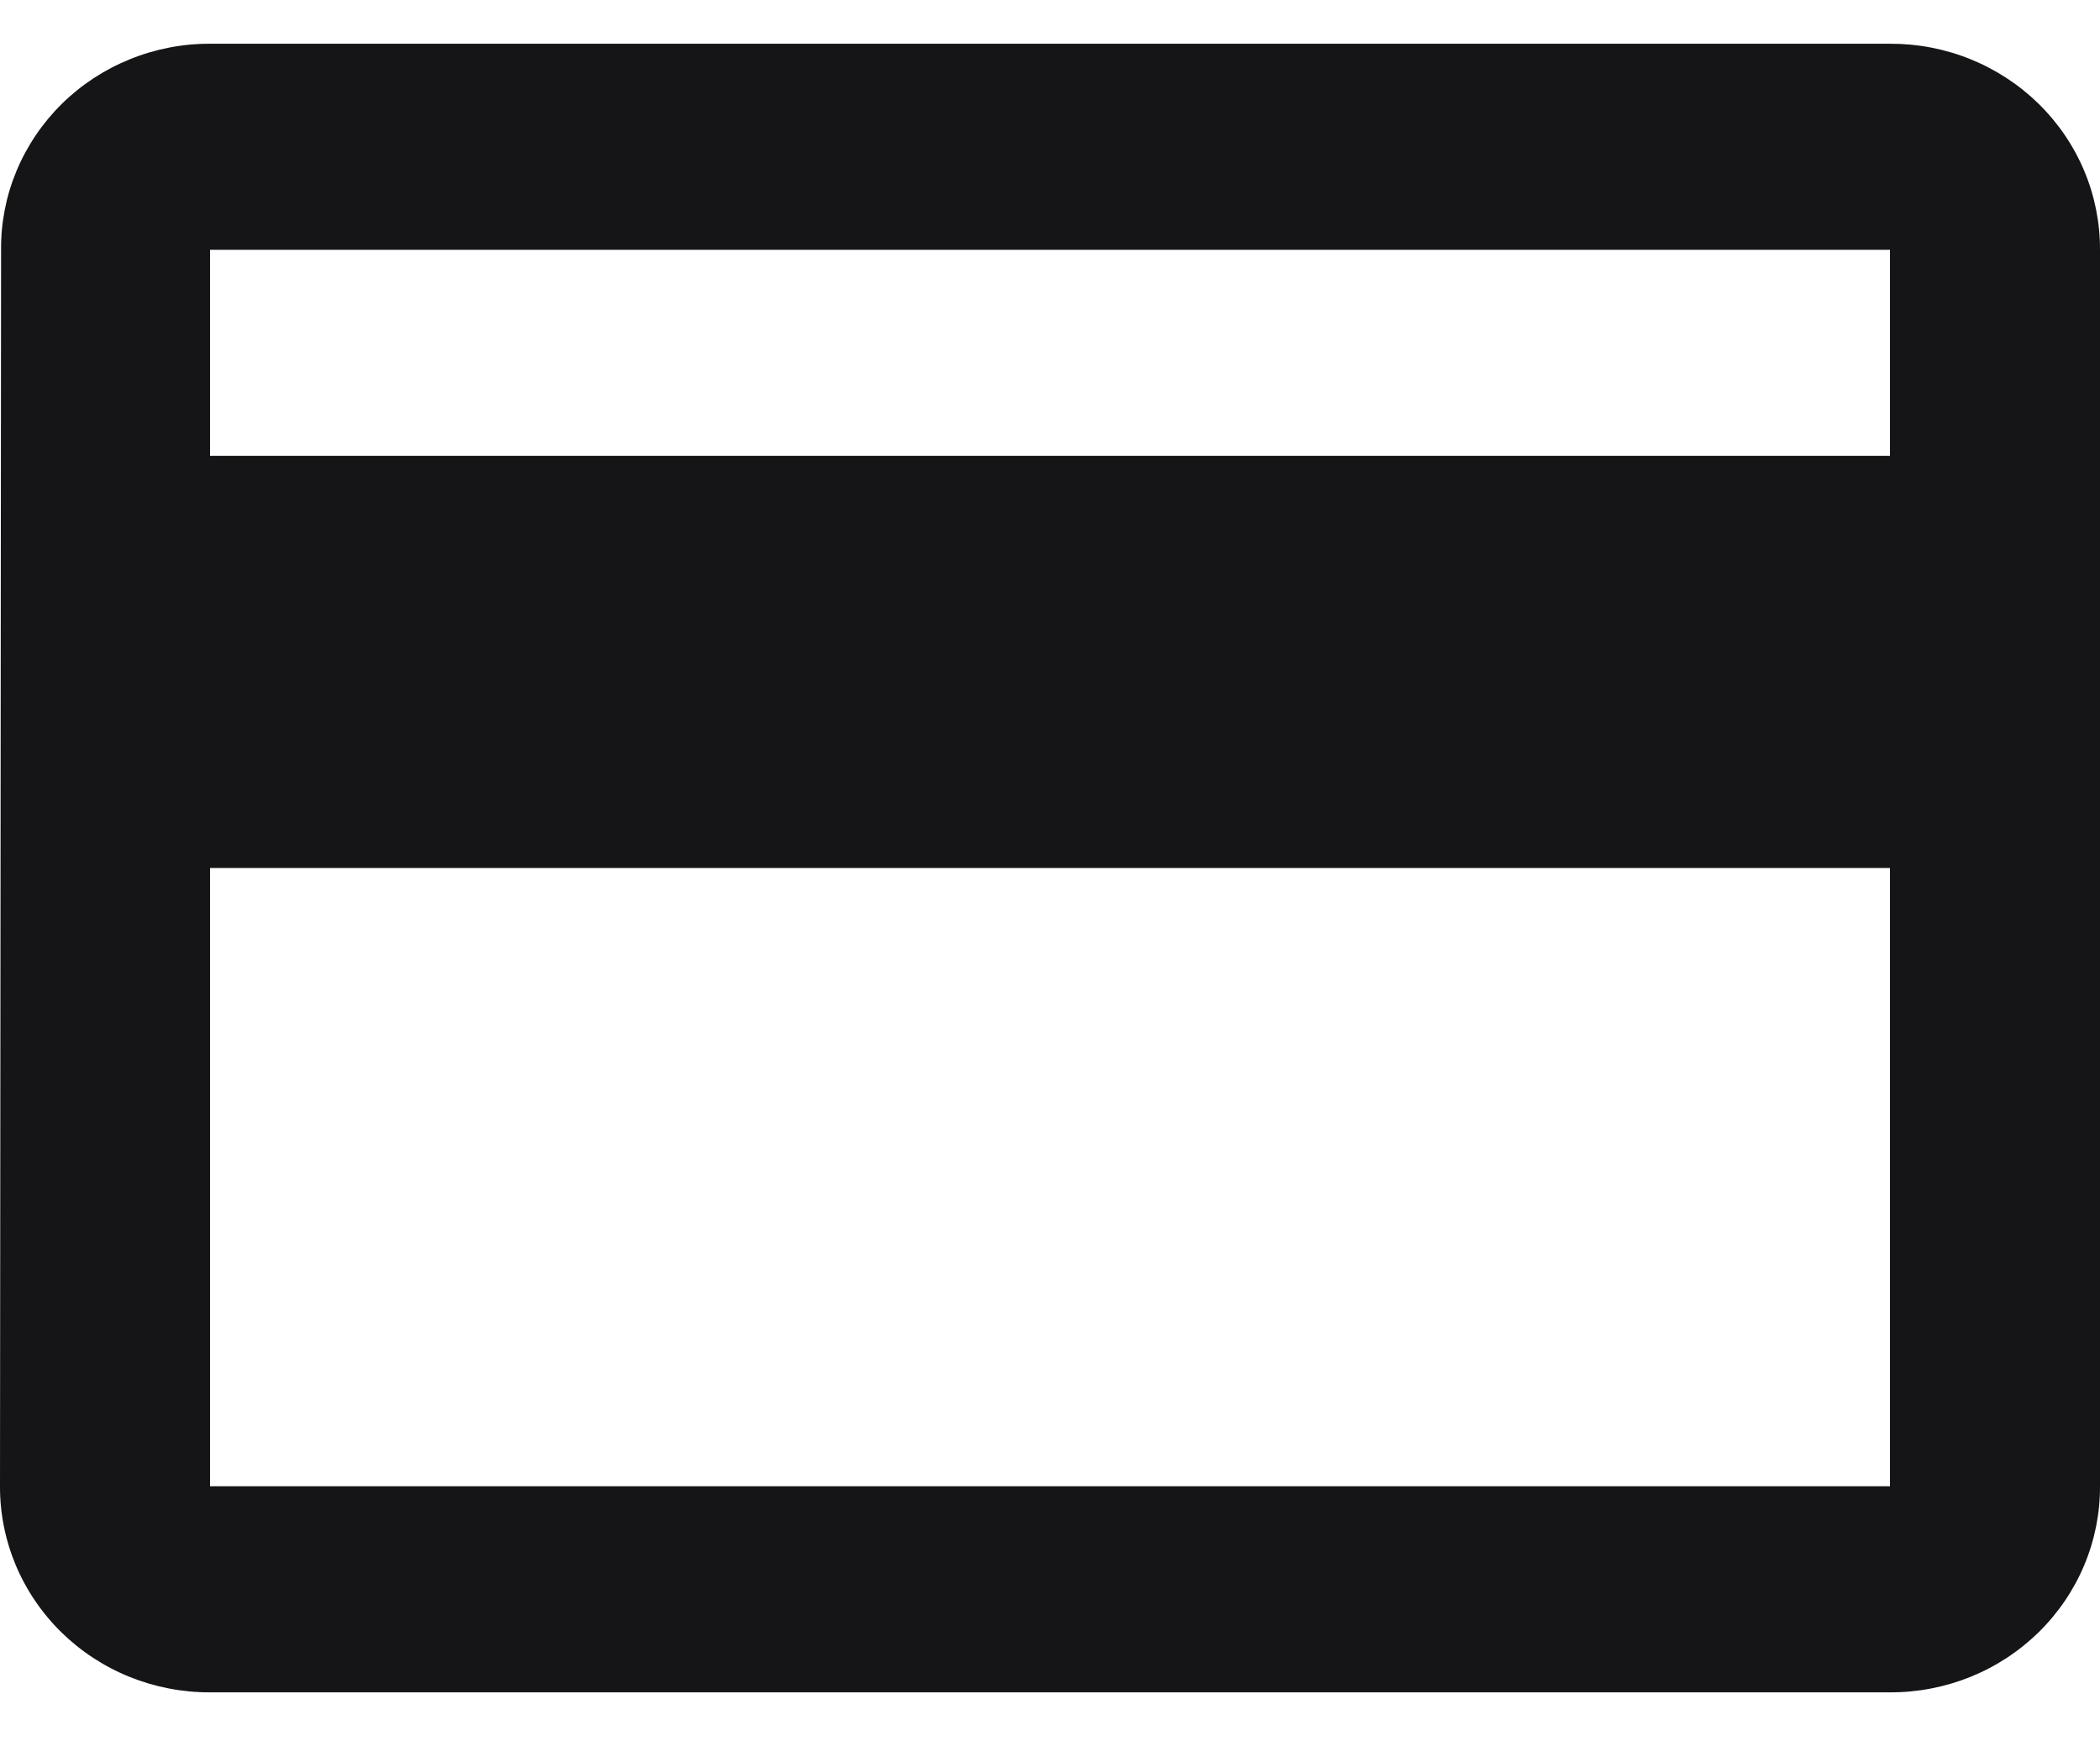 <svg width="41" height="34" viewBox="0 0 41 34" fill="none" xmlns="http://www.w3.org/2000/svg">
<path d="M36.9 0.854H4.1C3.562 0.852 3.029 0.956 2.533 1.158C2.036 1.36 1.584 1.656 1.205 2.03C0.826 2.405 0.526 2.849 0.322 3.338C0.119 3.826 0.016 4.35 0.021 4.878L2.52919e-05 29.023C-0.002 29.552 0.103 30.076 0.308 30.565C0.514 31.054 0.816 31.499 1.197 31.873C1.578 32.247 2.03 32.543 2.529 32.745C3.027 32.946 3.561 33.049 4.1 33.047H36.9C37.439 33.049 37.973 32.946 38.471 32.745C38.969 32.543 39.422 32.247 39.803 31.873C40.184 31.499 40.486 31.054 40.692 30.565C40.897 30.076 41.002 29.552 41 29.023V4.878C41.002 4.349 40.897 3.825 40.692 3.336C40.486 2.846 40.184 2.402 39.803 2.028C39.422 1.654 38.969 1.358 38.471 1.156C37.973 0.954 37.439 0.852 36.9 0.854ZM36.9 29.023H4.1V16.95H36.9V29.023ZM36.9 8.902H4.1V4.878H36.9V8.902Z" fill="#151517"/>
</svg>
